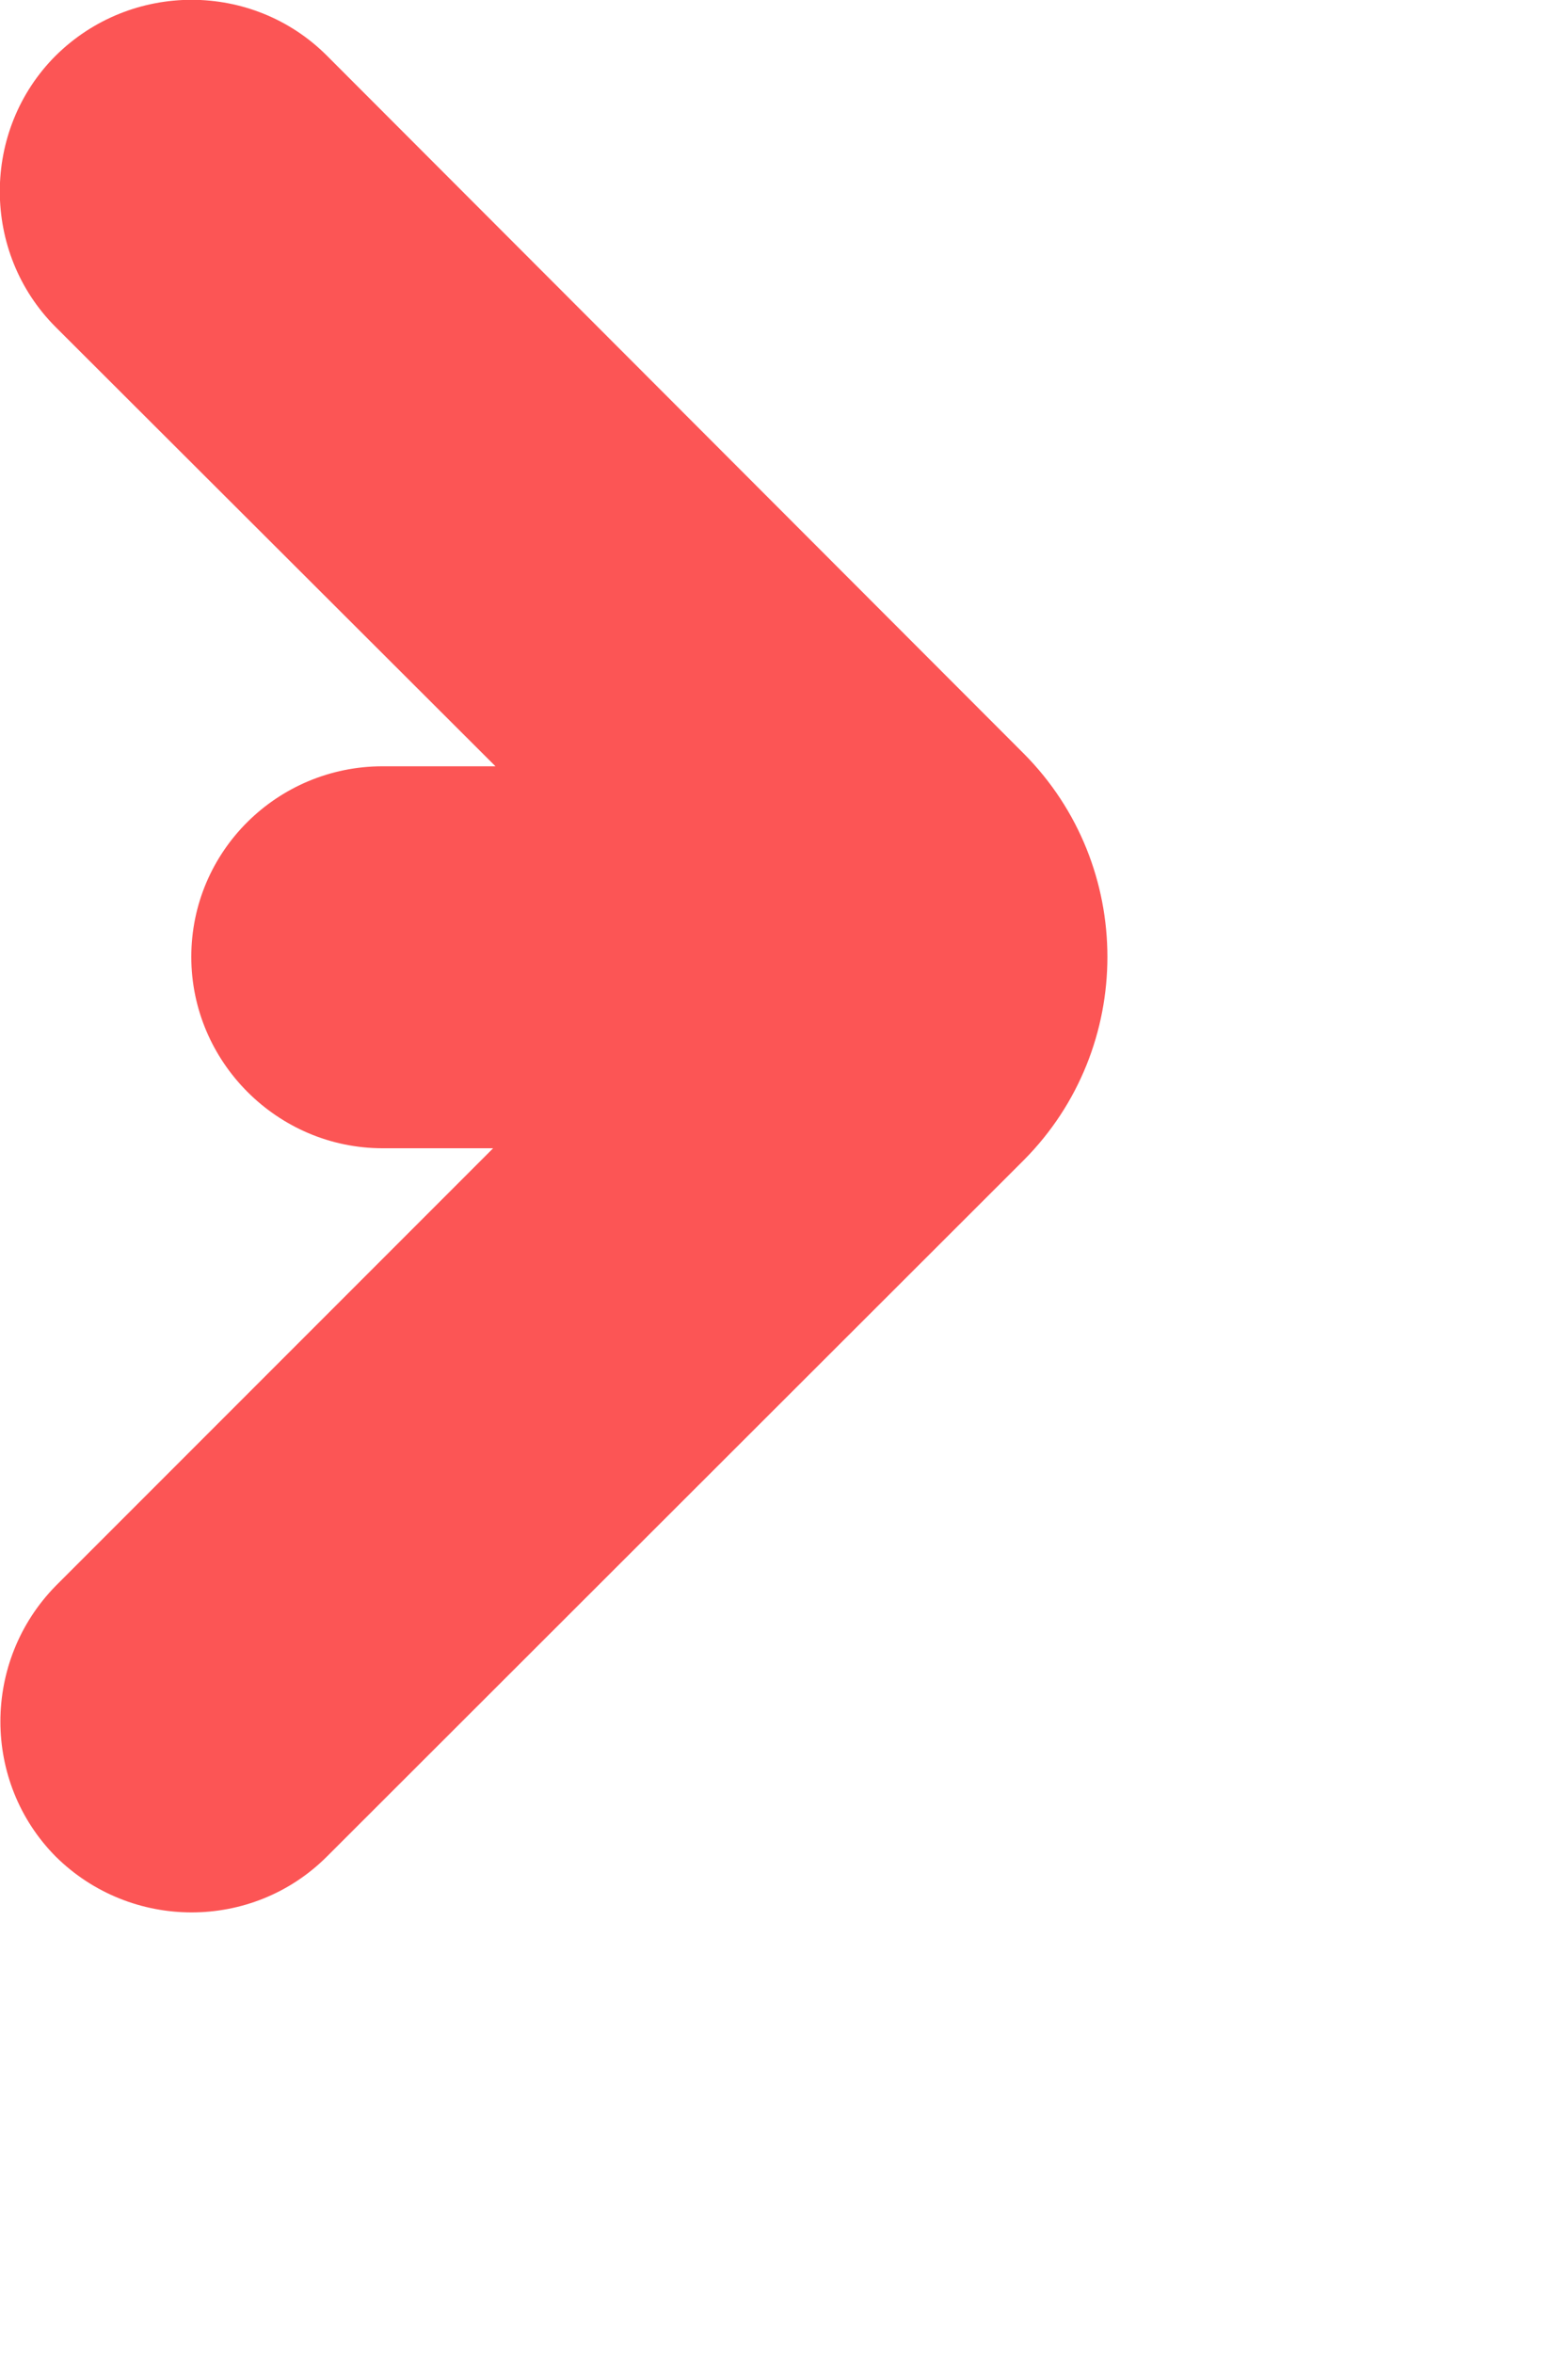 <?xml version="1.0" encoding="utf-8"?>
<svg xmlns="http://www.w3.org/2000/svg" fill="none" height="100%" overflow="visible" preserveAspectRatio="none" style="display: block;" viewBox="0 0 2 3" width="100%">
<path d="M0.071 0.071C0.167 -0.024 0.322 -0.024 0.417 0.071L1.306 0.961C1.448 1.104 1.448 1.336 1.306 1.479L0.417 2.367C0.322 2.462 0.167 2.462 0.071 2.367C-0.023 2.272 -0.023 2.118 0.071 2.022L0.629 1.464H0.488C0.354 1.464 0.244 1.354 0.244 1.22C0.244 1.085 0.354 0.977 0.488 0.977H0.632L0.071 0.417C-0.024 0.322 -0.024 0.166 0.071 0.071Z" fill="#FC5555" id="Line Arrow"/>
</svg>